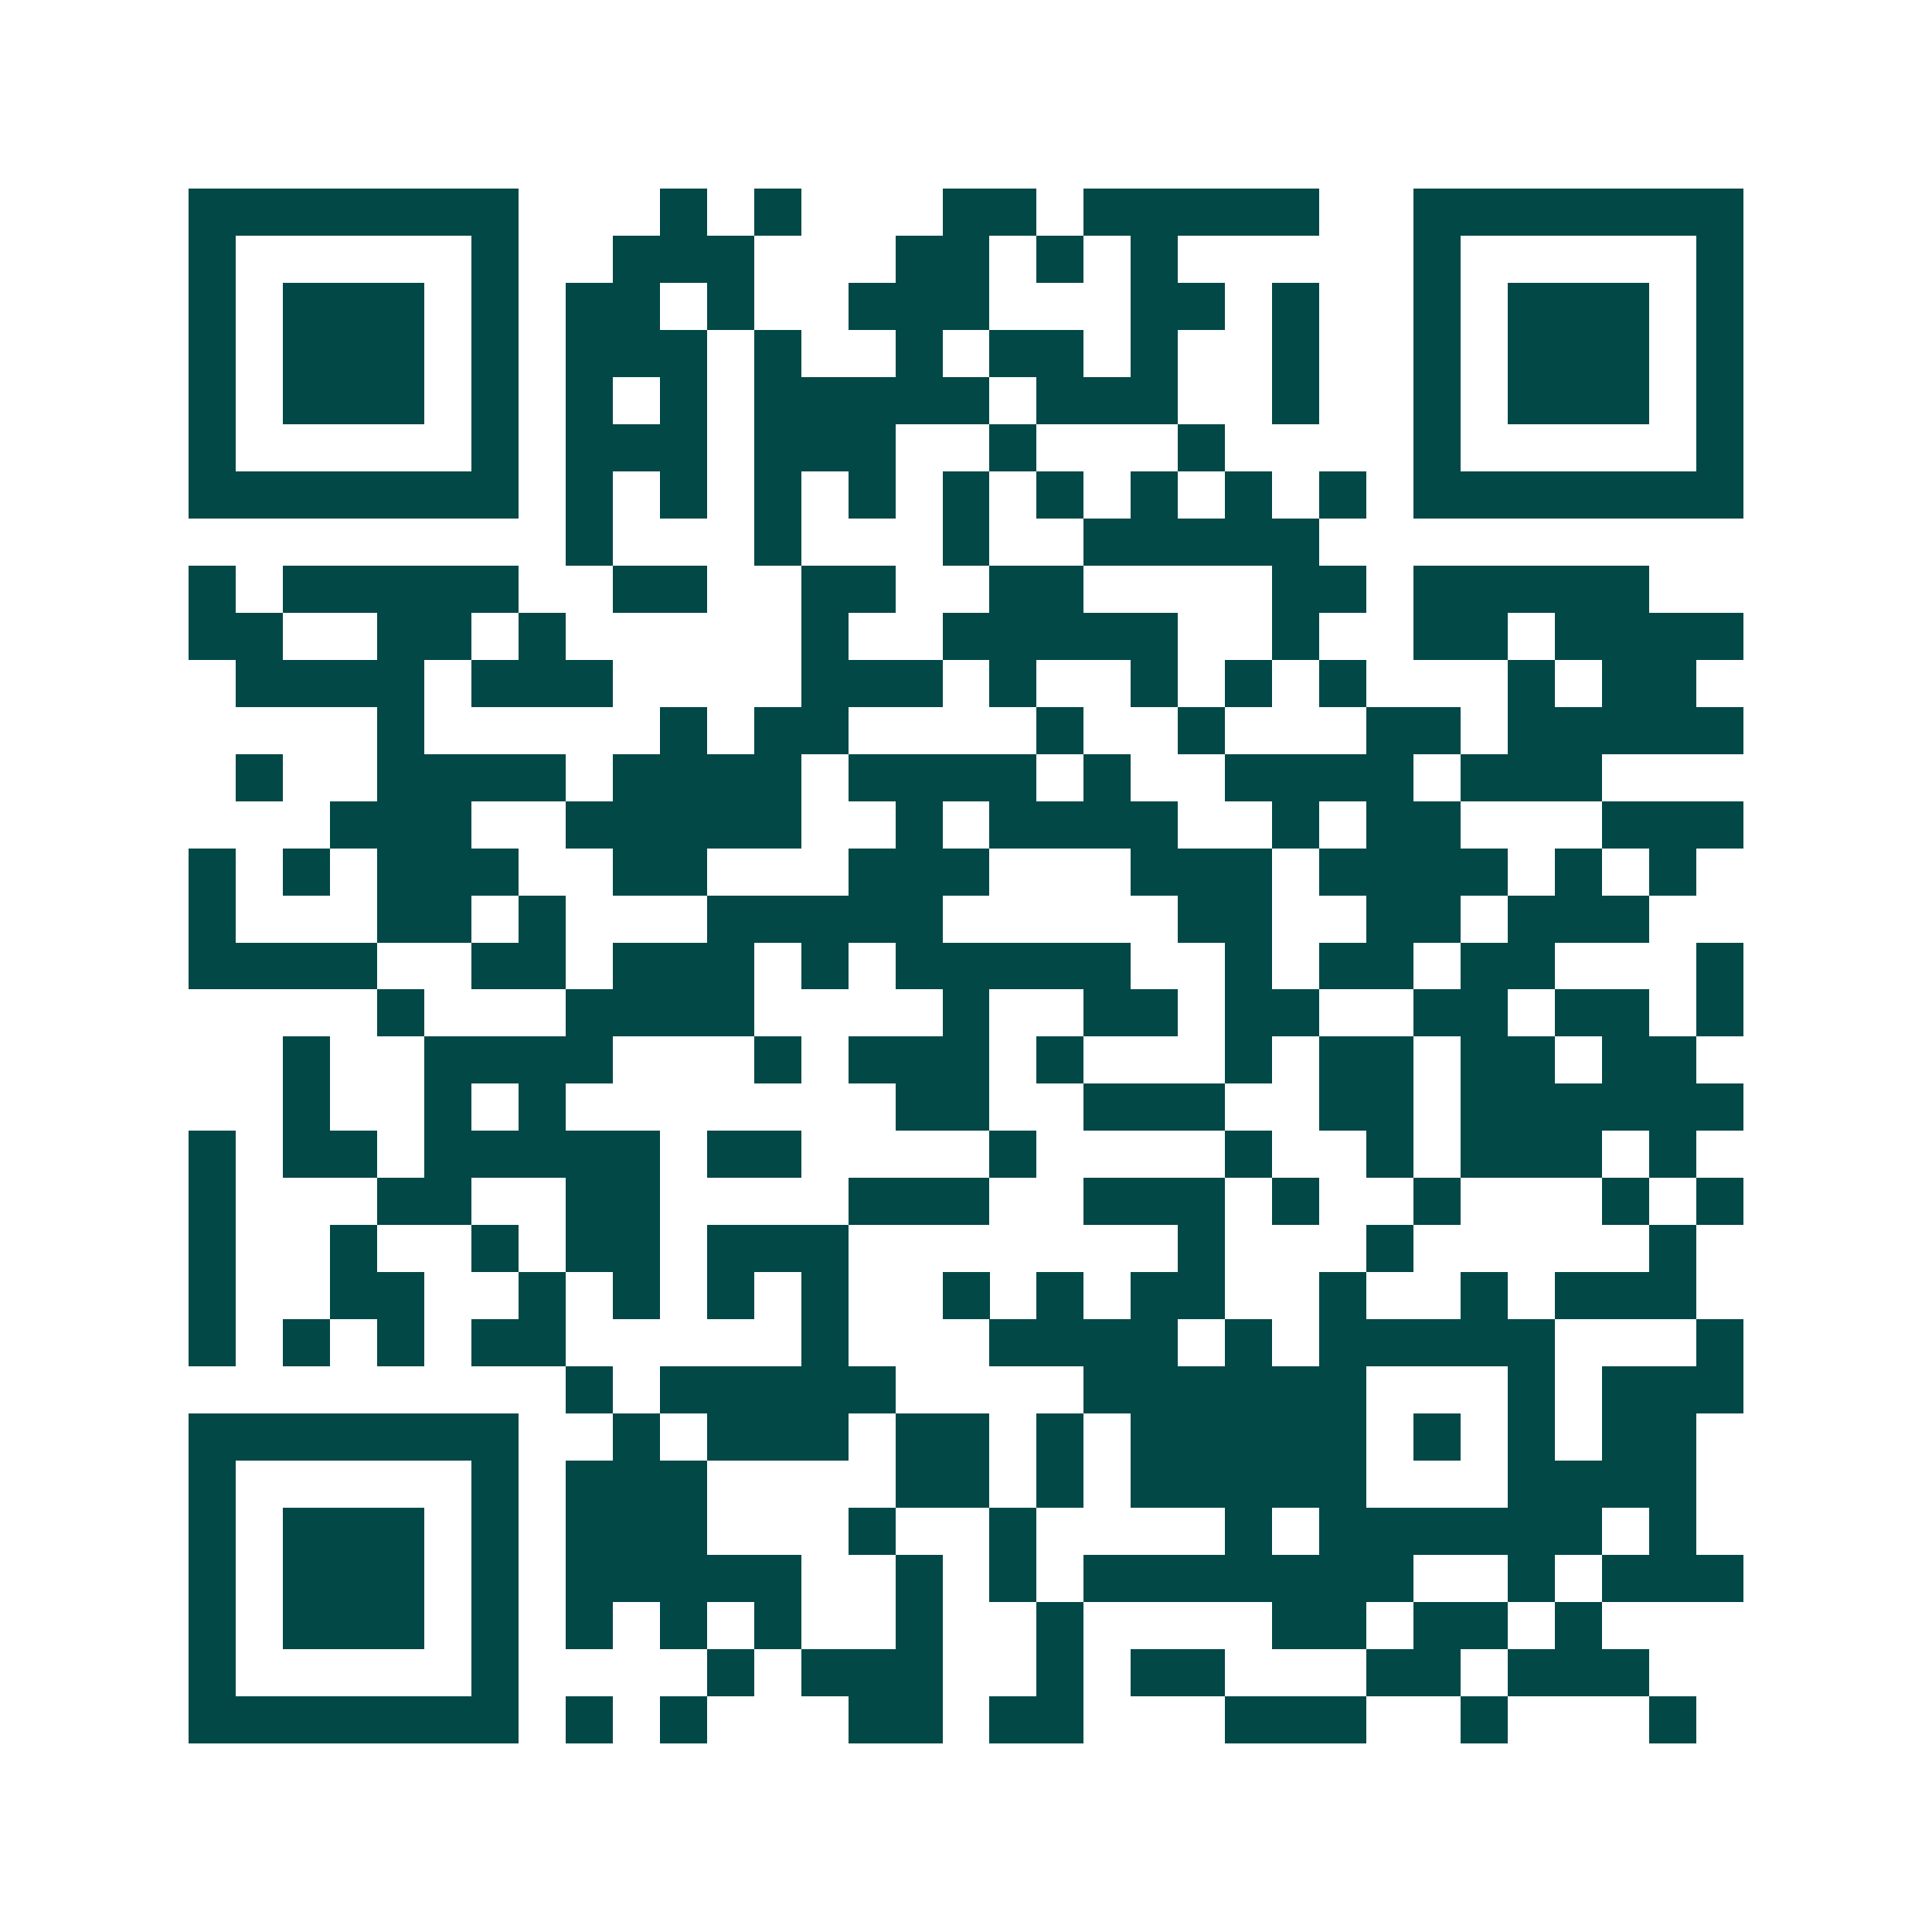 <svg xmlns="http://www.w3.org/2000/svg" width="200" height="200" viewBox="0 0 41 41" shape-rendering="crispEdges"><path fill="#ffffff" d="M0 0h41v41H0z"/><path stroke="#014847" d="M4 4.5h7m3 0h1m1 0h1m3 0h2m1 0h5m2 0h7M4 5.5h1m5 0h1m2 0h3m3 0h2m1 0h1m1 0h1m5 0h1m5 0h1M4 6.5h1m1 0h3m1 0h1m1 0h2m1 0h1m2 0h3m3 0h2m1 0h1m2 0h1m1 0h3m1 0h1M4 7.5h1m1 0h3m1 0h1m1 0h3m1 0h1m2 0h1m1 0h2m1 0h1m2 0h1m2 0h1m1 0h3m1 0h1M4 8.5h1m1 0h3m1 0h1m1 0h1m1 0h1m1 0h5m1 0h3m2 0h1m2 0h1m1 0h3m1 0h1M4 9.5h1m5 0h1m1 0h3m1 0h3m2 0h1m3 0h1m4 0h1m5 0h1M4 10.5h7m1 0h1m1 0h1m1 0h1m1 0h1m1 0h1m1 0h1m1 0h1m1 0h1m1 0h1m1 0h7M12 11.5h1m3 0h1m3 0h1m2 0h5M4 12.5h1m1 0h5m2 0h2m2 0h2m2 0h2m4 0h2m1 0h5M4 13.5h2m2 0h2m1 0h1m5 0h1m2 0h5m2 0h1m2 0h2m1 0h4M5 14.5h4m1 0h3m4 0h3m1 0h1m2 0h1m1 0h1m1 0h1m3 0h1m1 0h2M8 15.5h1m5 0h1m1 0h2m4 0h1m2 0h1m3 0h2m1 0h5M5 16.5h1m2 0h4m1 0h4m1 0h4m1 0h1m2 0h4m1 0h3M7 17.5h3m2 0h5m2 0h1m1 0h4m2 0h1m1 0h2m3 0h3M4 18.5h1m1 0h1m1 0h3m2 0h2m3 0h3m3 0h3m1 0h4m1 0h1m1 0h1M4 19.5h1m3 0h2m1 0h1m3 0h5m5 0h2m2 0h2m1 0h3M4 20.5h4m2 0h2m1 0h3m1 0h1m1 0h5m2 0h1m1 0h2m1 0h2m3 0h1M8 21.5h1m3 0h4m4 0h1m2 0h2m1 0h2m2 0h2m1 0h2m1 0h1M6 22.5h1m2 0h4m3 0h1m1 0h3m1 0h1m3 0h1m1 0h2m1 0h2m1 0h2M6 23.5h1m2 0h1m1 0h1m7 0h2m2 0h3m2 0h2m1 0h6M4 24.5h1m1 0h2m1 0h5m1 0h2m4 0h1m4 0h1m2 0h1m1 0h3m1 0h1M4 25.5h1m3 0h2m2 0h2m4 0h3m2 0h3m1 0h1m2 0h1m3 0h1m1 0h1M4 26.5h1m2 0h1m2 0h1m1 0h2m1 0h3m7 0h1m3 0h1m5 0h1M4 27.5h1m2 0h2m2 0h1m1 0h1m1 0h1m1 0h1m2 0h1m1 0h1m1 0h2m2 0h1m2 0h1m1 0h3M4 28.5h1m1 0h1m1 0h1m1 0h2m5 0h1m3 0h4m1 0h1m1 0h5m3 0h1M12 29.5h1m1 0h5m4 0h6m3 0h1m1 0h3M4 30.5h7m2 0h1m1 0h3m1 0h2m1 0h1m1 0h5m1 0h1m1 0h1m1 0h2M4 31.5h1m5 0h1m1 0h3m4 0h2m1 0h1m1 0h5m3 0h4M4 32.5h1m1 0h3m1 0h1m1 0h3m3 0h1m2 0h1m4 0h1m1 0h6m1 0h1M4 33.5h1m1 0h3m1 0h1m1 0h5m2 0h1m1 0h1m1 0h7m2 0h1m1 0h3M4 34.5h1m1 0h3m1 0h1m1 0h1m1 0h1m1 0h1m2 0h1m2 0h1m4 0h2m1 0h2m1 0h1M4 35.5h1m5 0h1m4 0h1m1 0h3m2 0h1m1 0h2m3 0h2m1 0h3M4 36.5h7m1 0h1m1 0h1m3 0h2m1 0h2m3 0h3m2 0h1m3 0h1"/></svg>
